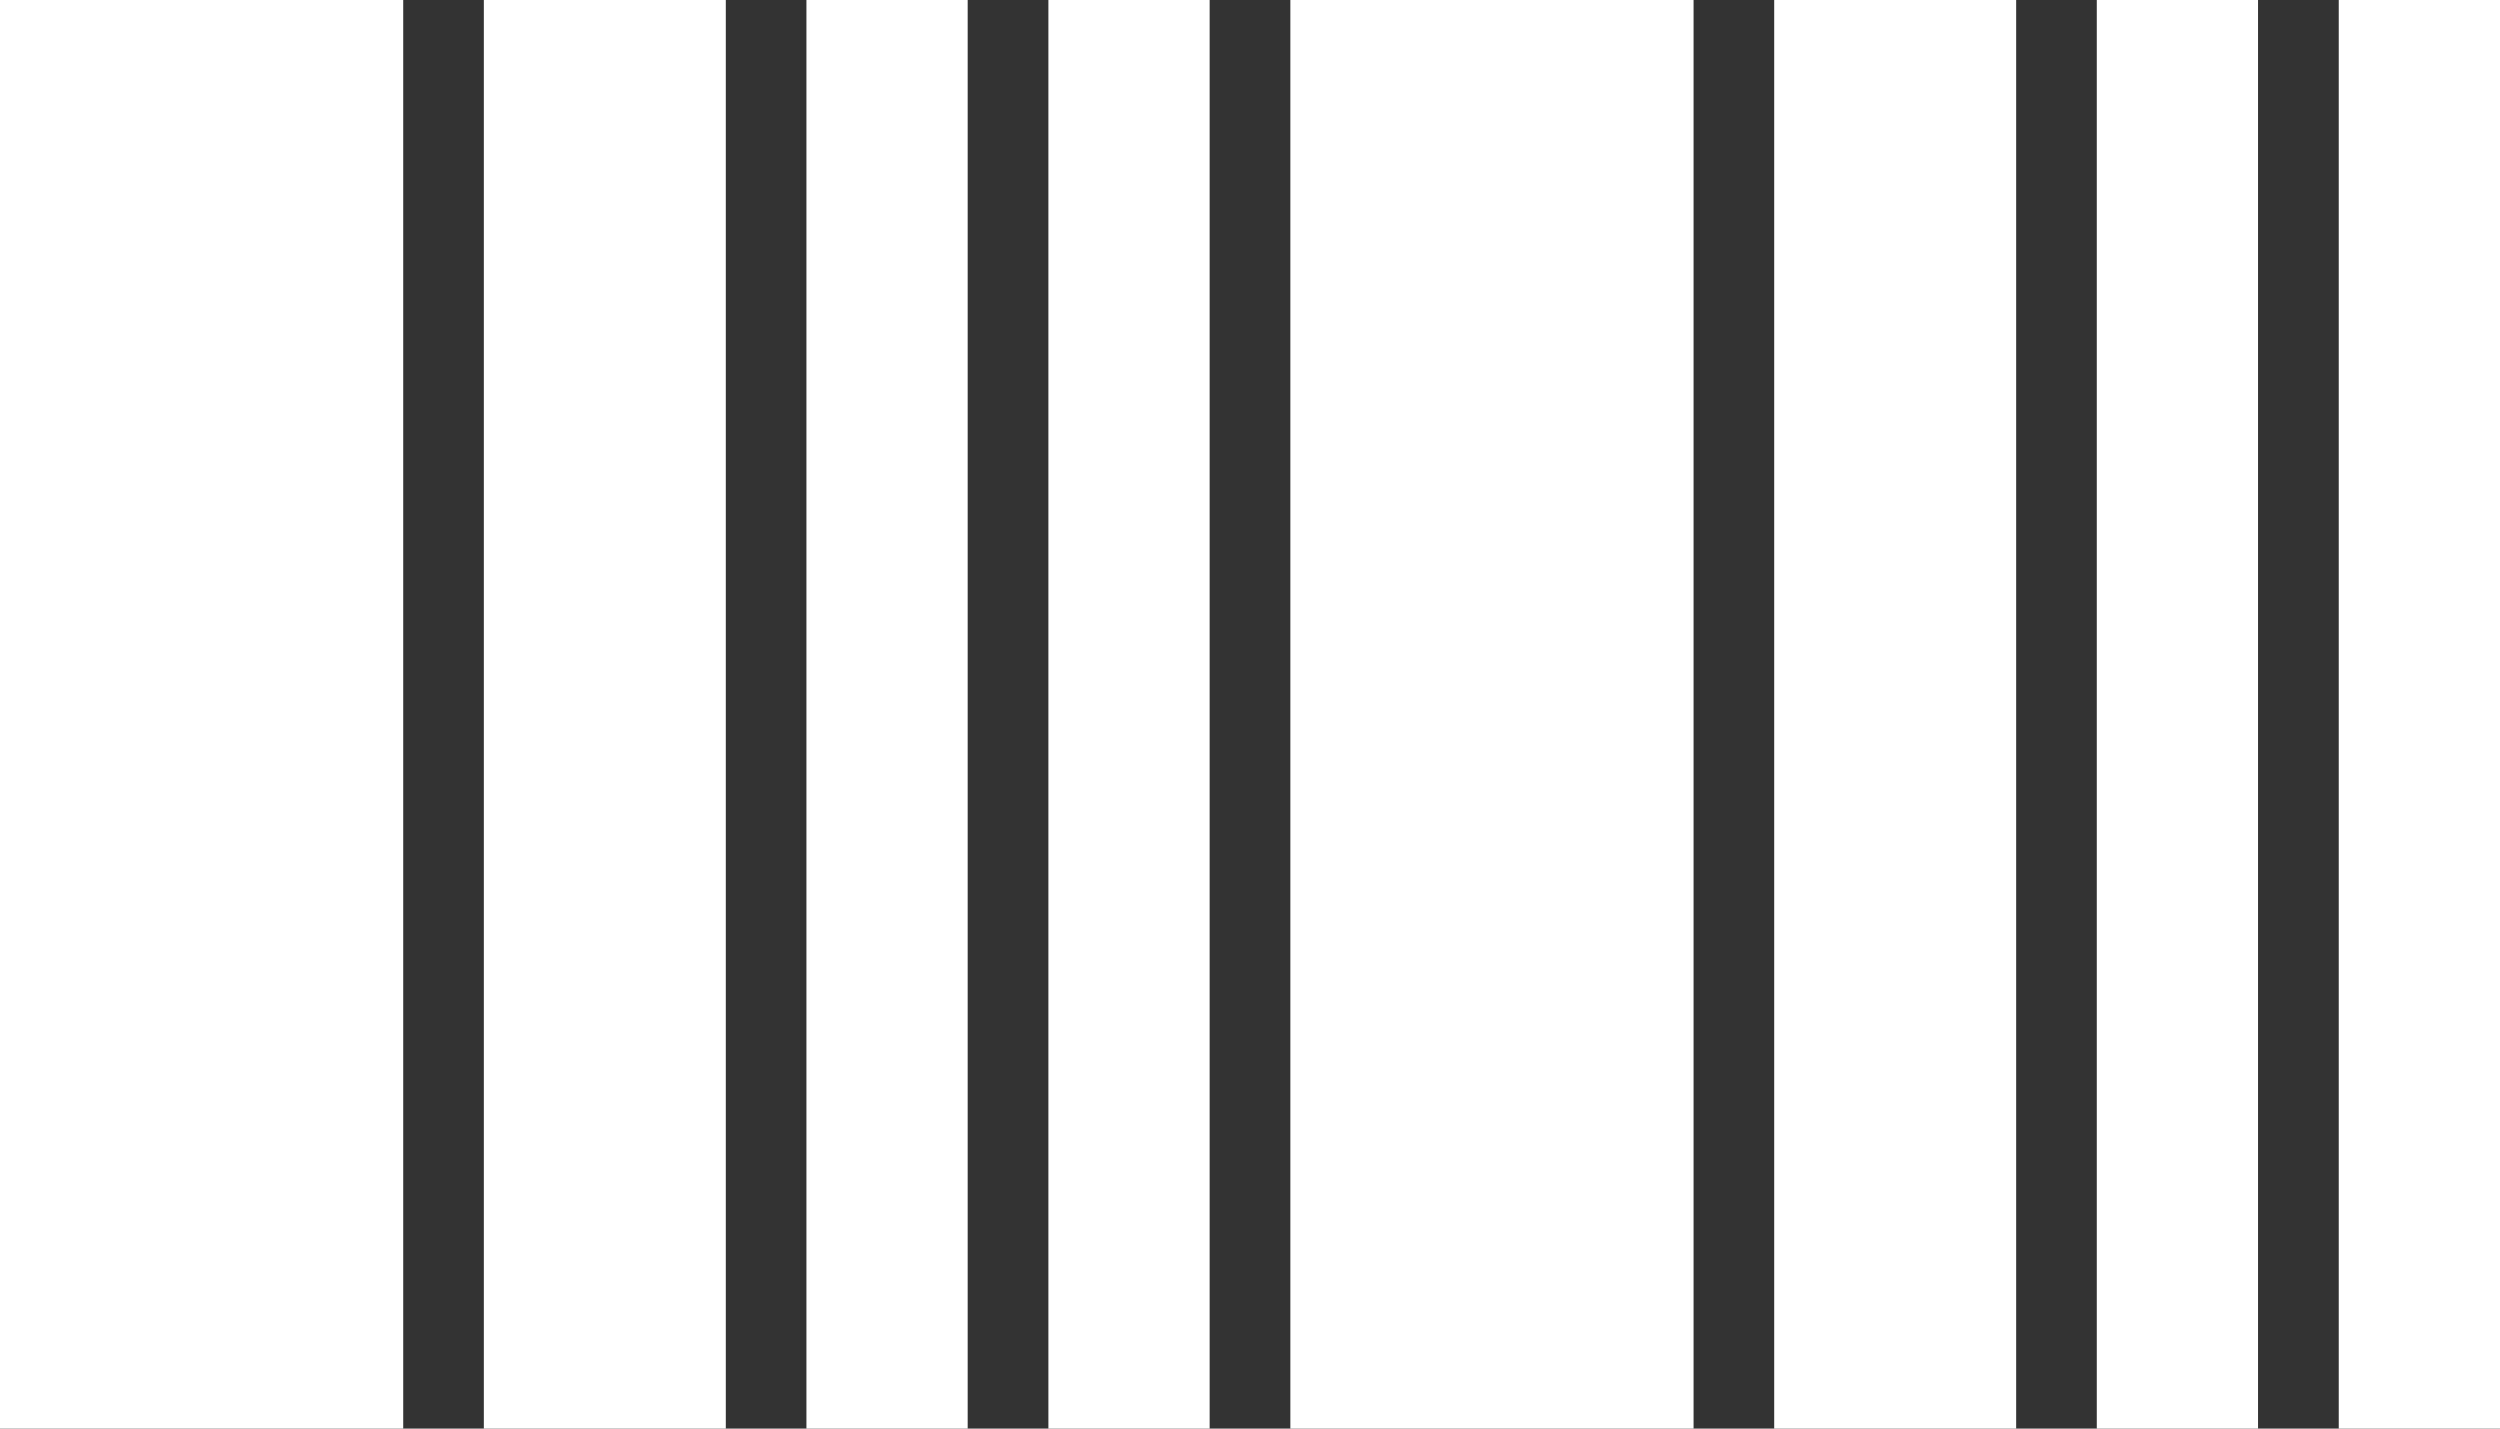 <svg width="28" height="16" viewBox="0 0 28 16" fill="none" xmlns="http://www.w3.org/2000/svg">
<rect x="0" y="0" width="28" height="16" fill="#333333" stroke="none"/>
<rect width="4.516" height="16" fill="white"/>
<rect x="14.452" width="4.516" height="16" fill="white"/>
<rect x="5.419" width="2.71" height="16" fill="white"/>
<rect x="19.871" width="2.71" height="16" fill="white"/>
<rect x="9.032" width="1.806" height="16" fill="white"/>
<rect x="23.484" width="1.806" height="16" fill="white"/>
<rect x="11.742" width="1.806" height="16" fill="white"/>
<rect x="26.194" width="1.806" height="16" fill="white"/>
</svg>
